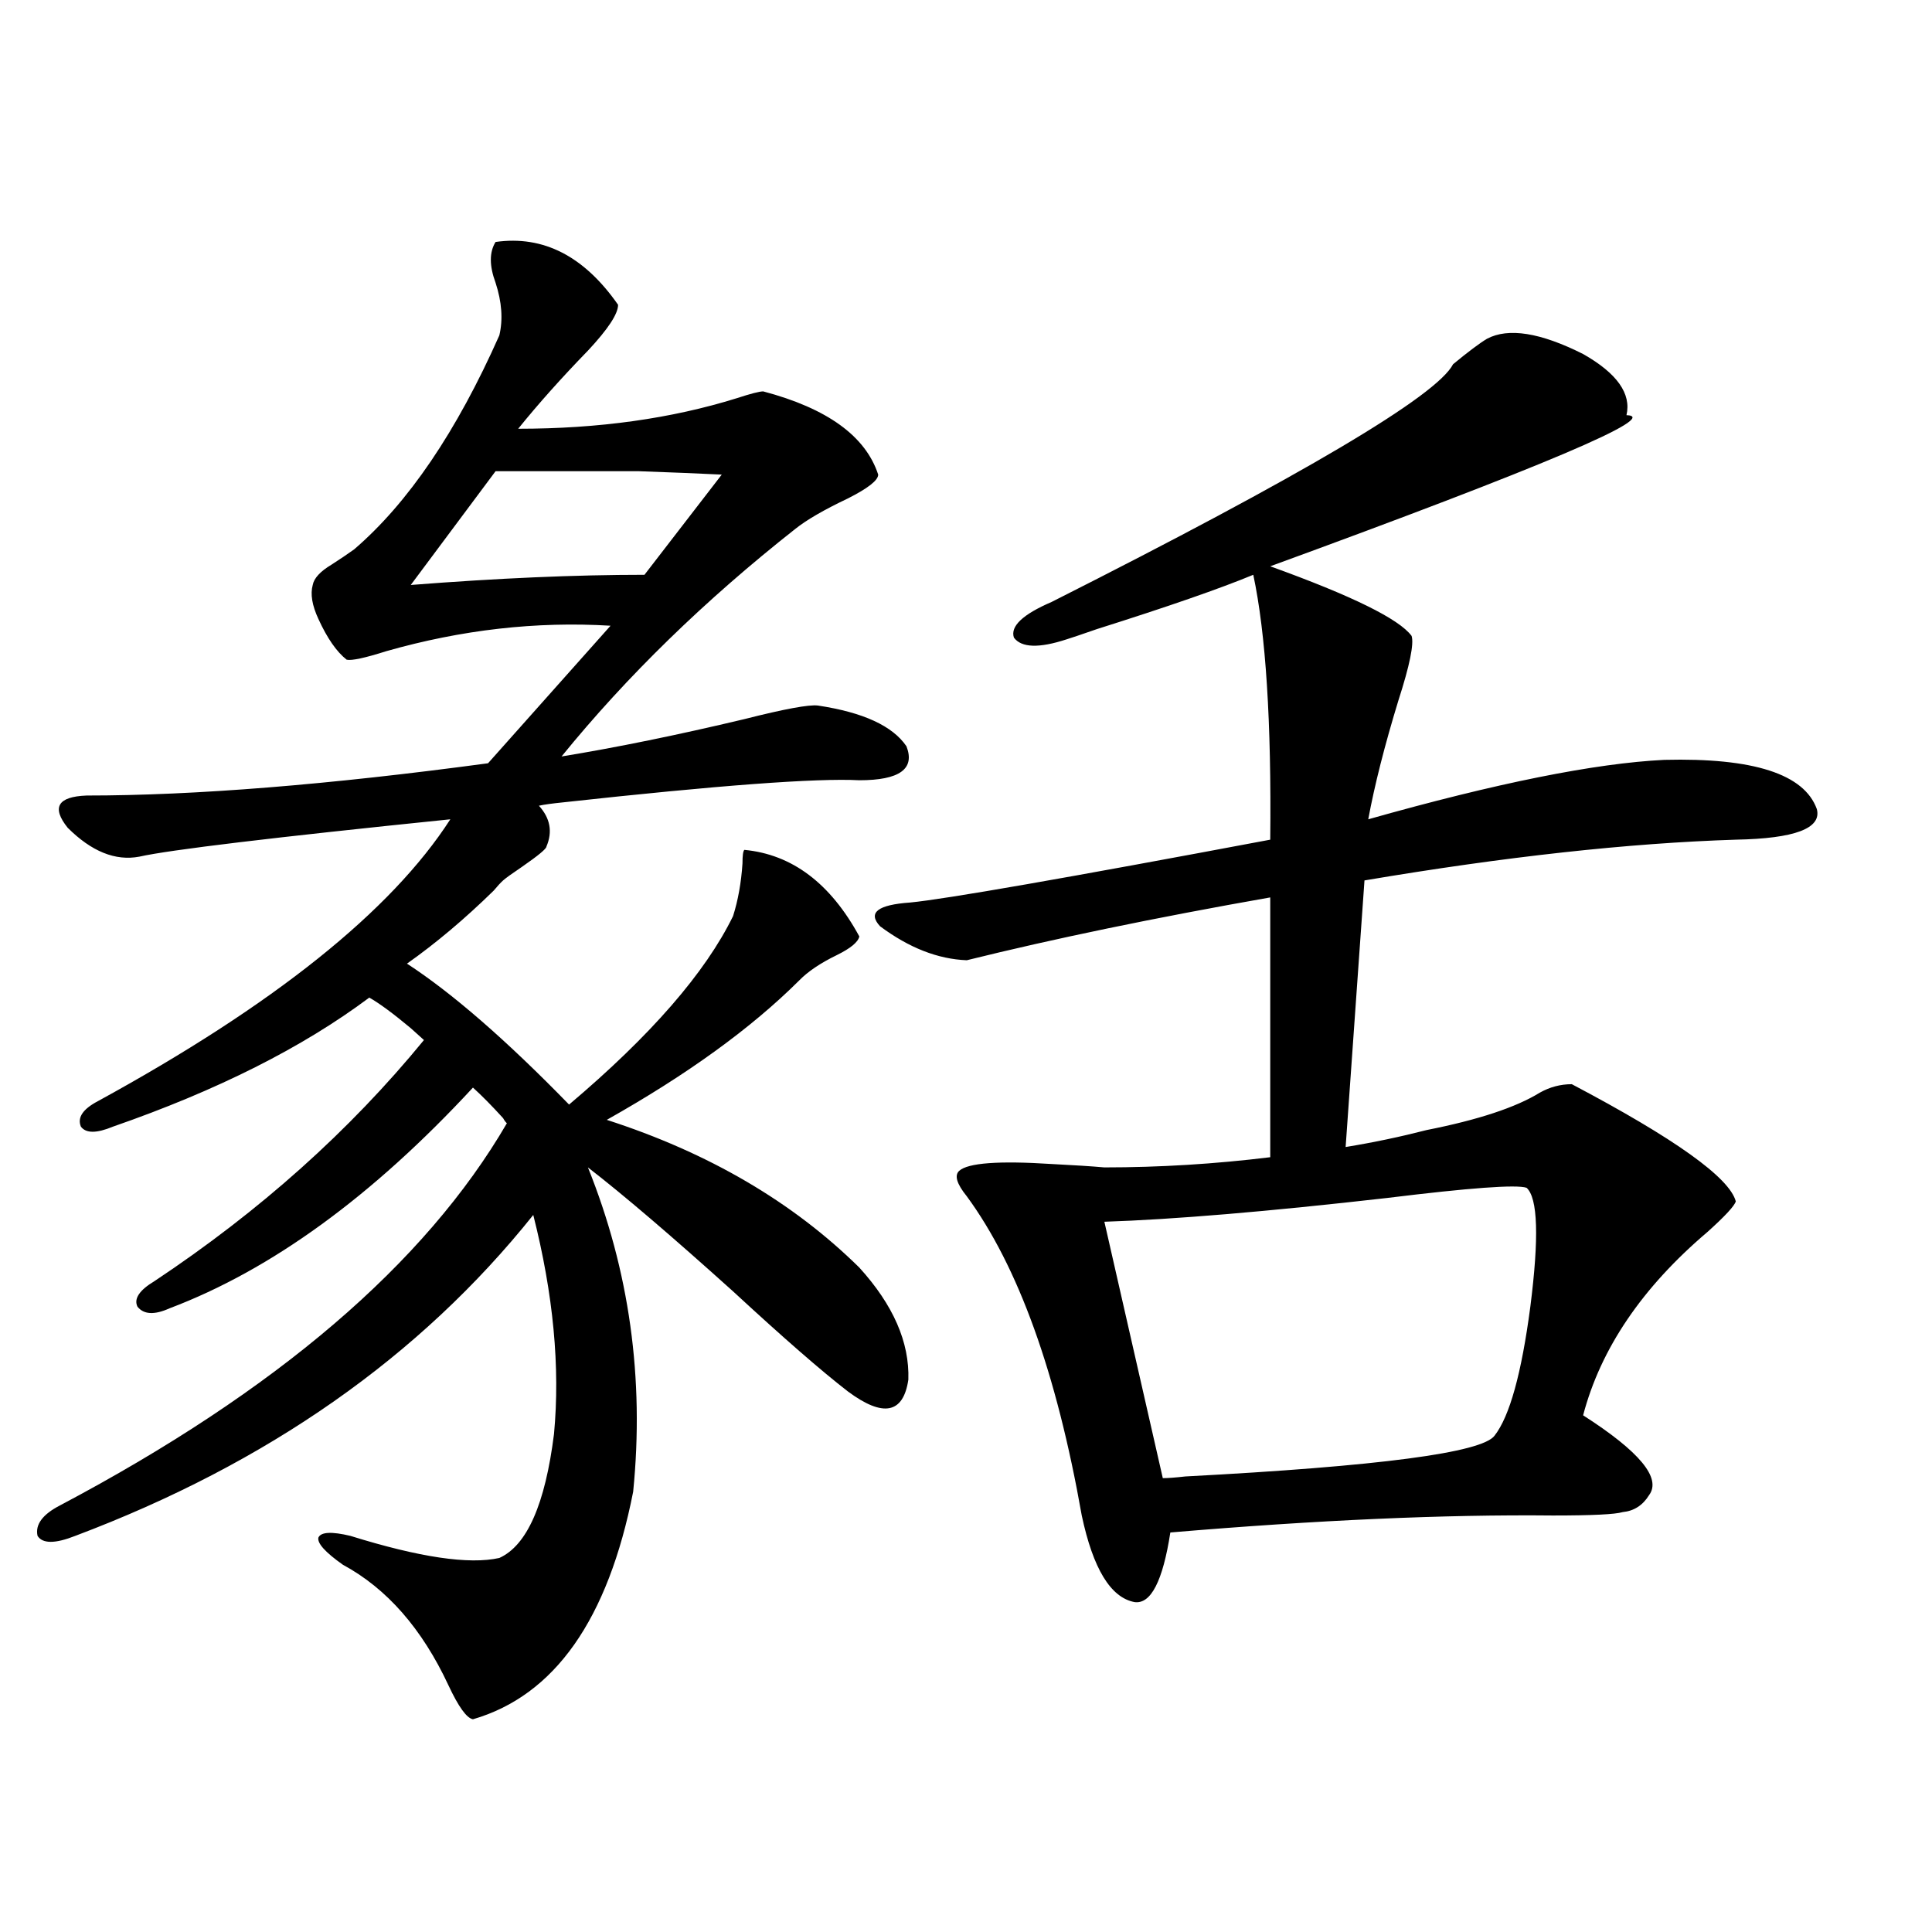 <?xml version="1.0" encoding="utf-8"?>
<!-- Generator: Adobe Illustrator 16.0.0, SVG Export Plug-In . SVG Version: 6.00 Build 0)  -->
<!DOCTYPE svg PUBLIC "-//W3C//DTD SVG 1.1//EN" "http://www.w3.org/Graphics/SVG/1.1/DTD/svg11.dtd">
<svg version="1.1" id="图层_1" xmlns="http://www.w3.org/2000/svg" xmlns:xlink="http://www.w3.org/1999/xlink" x="0px" y="0px"
	 width="1000px" height="1000px" viewBox="0 0 1000 1000" enable-background="new 0 0 1000 1000" xml:space="preserve">
<path d="M256.506,125.242c24.71-3.516,45.853,7.334,63.413,32.52c0,4.697-5.213,12.607-15.609,23.73
	c-13.658,14.063-25.7,27.549-36.097,40.43c41.615,0,79.343-5.273,113.168-15.82c7.149-2.334,11.707-3.516,13.658-3.516
	c33.17,8.789,53.002,23.154,59.511,43.066c0,2.939-5.213,7.031-15.609,12.305c-12.362,5.864-21.463,11.138-27.316,15.82
	c-46.828,36.914-87.162,76.177-120.973,117.773c28.612-4.683,60.151-11.123,94.632-19.336c20.808-5.273,33.49-7.607,38.048-7.031
	c23.414,3.516,38.688,10.547,45.853,21.094c4.543,11.729-3.582,17.578-24.39,17.578c-22.118-1.167-73.169,2.637-153.167,11.426
	c-5.854,0.591-10.091,1.182-12.683,1.758c5.854,6.455,7.149,13.486,3.902,21.094c0,1.182-4.237,4.697-12.683,10.547
	c-5.213,3.516-8.46,5.864-9.756,7.031c-1.311,1.182-2.927,2.939-4.878,5.273c-14.969,14.653-29.923,27.246-44.877,37.793
	c23.414,15.244,51.371,39.551,83.9,72.949c42.271-35.732,70.563-68.252,84.876-97.559c2.592-8.198,4.223-17.275,4.878-27.246
	c0-4.092,0.32-6.44,0.976-7.031c24.71,2.349,44.542,17.29,59.511,44.824c-0.655,2.939-4.558,6.152-11.707,9.668
	c-8.46,4.106-14.969,8.501-19.512,13.184c-24.725,24.609-57.895,48.643-99.51,72.07c52.682,17.002,96.248,42.49,130.729,76.465
	c17.561,19.336,26.006,38.672,25.365,58.008c-2.606,17.578-13.018,19.639-31.219,6.152c-13.658-10.547-33.505-27.822-59.511-51.855
	c-31.874-28.701-56.919-50.098-75.12-64.16c21.463,53.325,29.268,109.287,23.414,167.871
	c-13.018,66.207-40.654,105.469-82.925,117.773c-3.262-0.59-7.484-6.454-12.683-17.578c-13.658-29.306-31.874-50.098-54.633-62.402
	c-9.115-6.44-13.338-11.123-12.683-14.063c1.296-2.925,6.829-3.213,16.585-0.879c35.762,11.138,61.462,14.941,77.071,11.426
	c14.299-6.44,23.734-27.822,28.292-64.16c3.247-34.565-0.335-72.358-10.731-113.379C217.482,702.107,138.46,757.479,38.95,794.969
	c-10.411,4.106-16.92,4.106-19.512,0c-1.311-5.85,2.592-11.123,11.707-15.82c111.857-59.175,188.929-125.093,231.214-197.754
	c-0.655-0.576-1.311-1.455-1.951-2.637c-5.854-6.44-11.066-11.714-15.609-15.82c-52.041,56.25-104.388,94.346-157.069,114.258
	c-7.805,3.516-13.338,3.228-16.585-0.879c-1.951-4.092,0.976-8.486,8.78-13.184c54.633-36.323,101.126-77.92,139.509-124.805
	c-1.311-1.167-3.582-3.213-6.829-6.152c-9.115-7.607-16.265-12.881-21.463-15.82c-34.48,25.791-78.702,48.052-132.68,66.797
	c-8.46,3.516-13.993,3.516-16.585,0c-1.951-4.683,0.976-9.077,8.78-13.184c91.05-49.795,151.856-98.438,182.435-145.898
	c-91.705,9.38-145.362,15.82-160.972,19.336c-12.362,2.349-24.725-2.637-37.072-14.941c-8.46-10.547-5.213-16.108,9.756-16.699
	c55.929,0,125.195-5.562,207.8-16.699l63.413-71.191c-38.383-2.334-77.071,2.061-116.095,13.184
	c-11.066,3.516-17.896,4.985-20.487,4.395c-5.213-4.092-10.091-11.123-14.634-21.094c-3.262-7.031-4.237-12.881-2.927-17.578
	c0.641-3.516,3.902-7.031,9.756-10.547c4.543-2.925,8.445-5.562,11.707-7.91c27.957-24.019,53.002-60.933,75.12-110.742
	c1.951-8.198,1.296-17.275-1.951-27.246C253.244,137.547,253.244,130.516,256.506,125.242z M256.506,243.895l-43.901,58.887
	c44.877-3.516,85.196-5.273,120.973-5.273l39.999-51.855c-11.707-0.576-26.021-1.167-42.926-1.758c-8.46,0-18.216,0-29.268,0
	C292.268,243.895,277.313,243.895,256.506,243.895z M496.5,606.004c4.543-4.092,20.487-5.273,47.804-3.516
	c11.707,0.591,20.808,1.182,27.316,1.758c28.612,0,57.225-1.758,85.852-5.273V464.5c-59.846,10.547-112.192,21.396-157.069,32.52
	c-14.969-0.576-29.923-6.44-44.877-17.578c-6.509-7.031-1.311-11.123,15.609-12.305c18.201-1.758,80.318-12.593,186.337-32.52
	c0.641-60.933-2.286-106.636-8.78-137.109c-16.92,7.031-43.901,16.411-80.974,28.125c-8.46,2.939-13.658,4.697-15.609,5.273
	c-14.313,4.697-23.414,4.395-27.316-0.879c-1.951-5.85,4.543-12.002,19.512-18.457c130.073-65.615,199.34-106.636,207.8-123.047
	c7.805-6.44,13.658-10.835,17.561-13.184c11.052-5.85,27.637-3.213,49.755,7.91c17.561,9.971,25.03,20.518,22.438,31.641
	c18.201,0.591-43.261,26.67-184.386,78.223c42.271,15.244,66.66,27.246,73.169,36.035c1.296,4.106-0.976,15.244-6.829,33.398
	c-7.164,23.442-12.362,43.945-15.609,61.523c66.34-18.745,117.391-29.004,153.167-30.762c46.173-1.167,72.514,7.334,79.022,25.488
	c2.592,9.971-11.387,15.244-41.95,15.82c-55.288,1.758-119.356,8.789-192.19,21.094l-9.756,137.988
	c14.299-2.334,28.292-5.273,41.95-8.789c26.661-5.273,46.173-11.714,58.535-19.336c5.198-2.925,10.731-4.395,16.585-4.395
	c53.322,28.125,81.614,48.34,84.876,60.645c-0.655,2.349-5.533,7.622-14.634,15.82c-33.825,28.716-55.288,60.356-64.389,94.922
	c29.268,18.76,40.64,32.52,34.146,41.309c-3.262,5.273-7.805,8.213-13.658,8.789c-3.902,1.182-15.944,1.758-36.097,1.758
	c-55.943-0.576-121.948,2.349-198.044,8.789c-3.902,25.2-10.091,37.217-18.536,36.035c-12.362-2.334-21.463-17.275-27.316-44.824
	c-13.018-73.828-32.85-128.896-59.511-165.234C495.189,612.747,493.894,608.353,496.5,606.004z M790.151,614.793
	c-5.213-1.758-29.268,0-72.193,5.273c-61.797,7.031-110.576,11.138-146.338,12.305c11.052,48.643,21.128,92.876,30.243,132.715
	c2.592,0,6.494-0.288,11.707-0.879c100.15-5.273,153.487-12.305,159.996-21.094c7.805-9.956,13.979-32.217,18.536-66.797
	C796.646,640.584,796.005,620.066,790.151,614.793z"/>
</svg>
